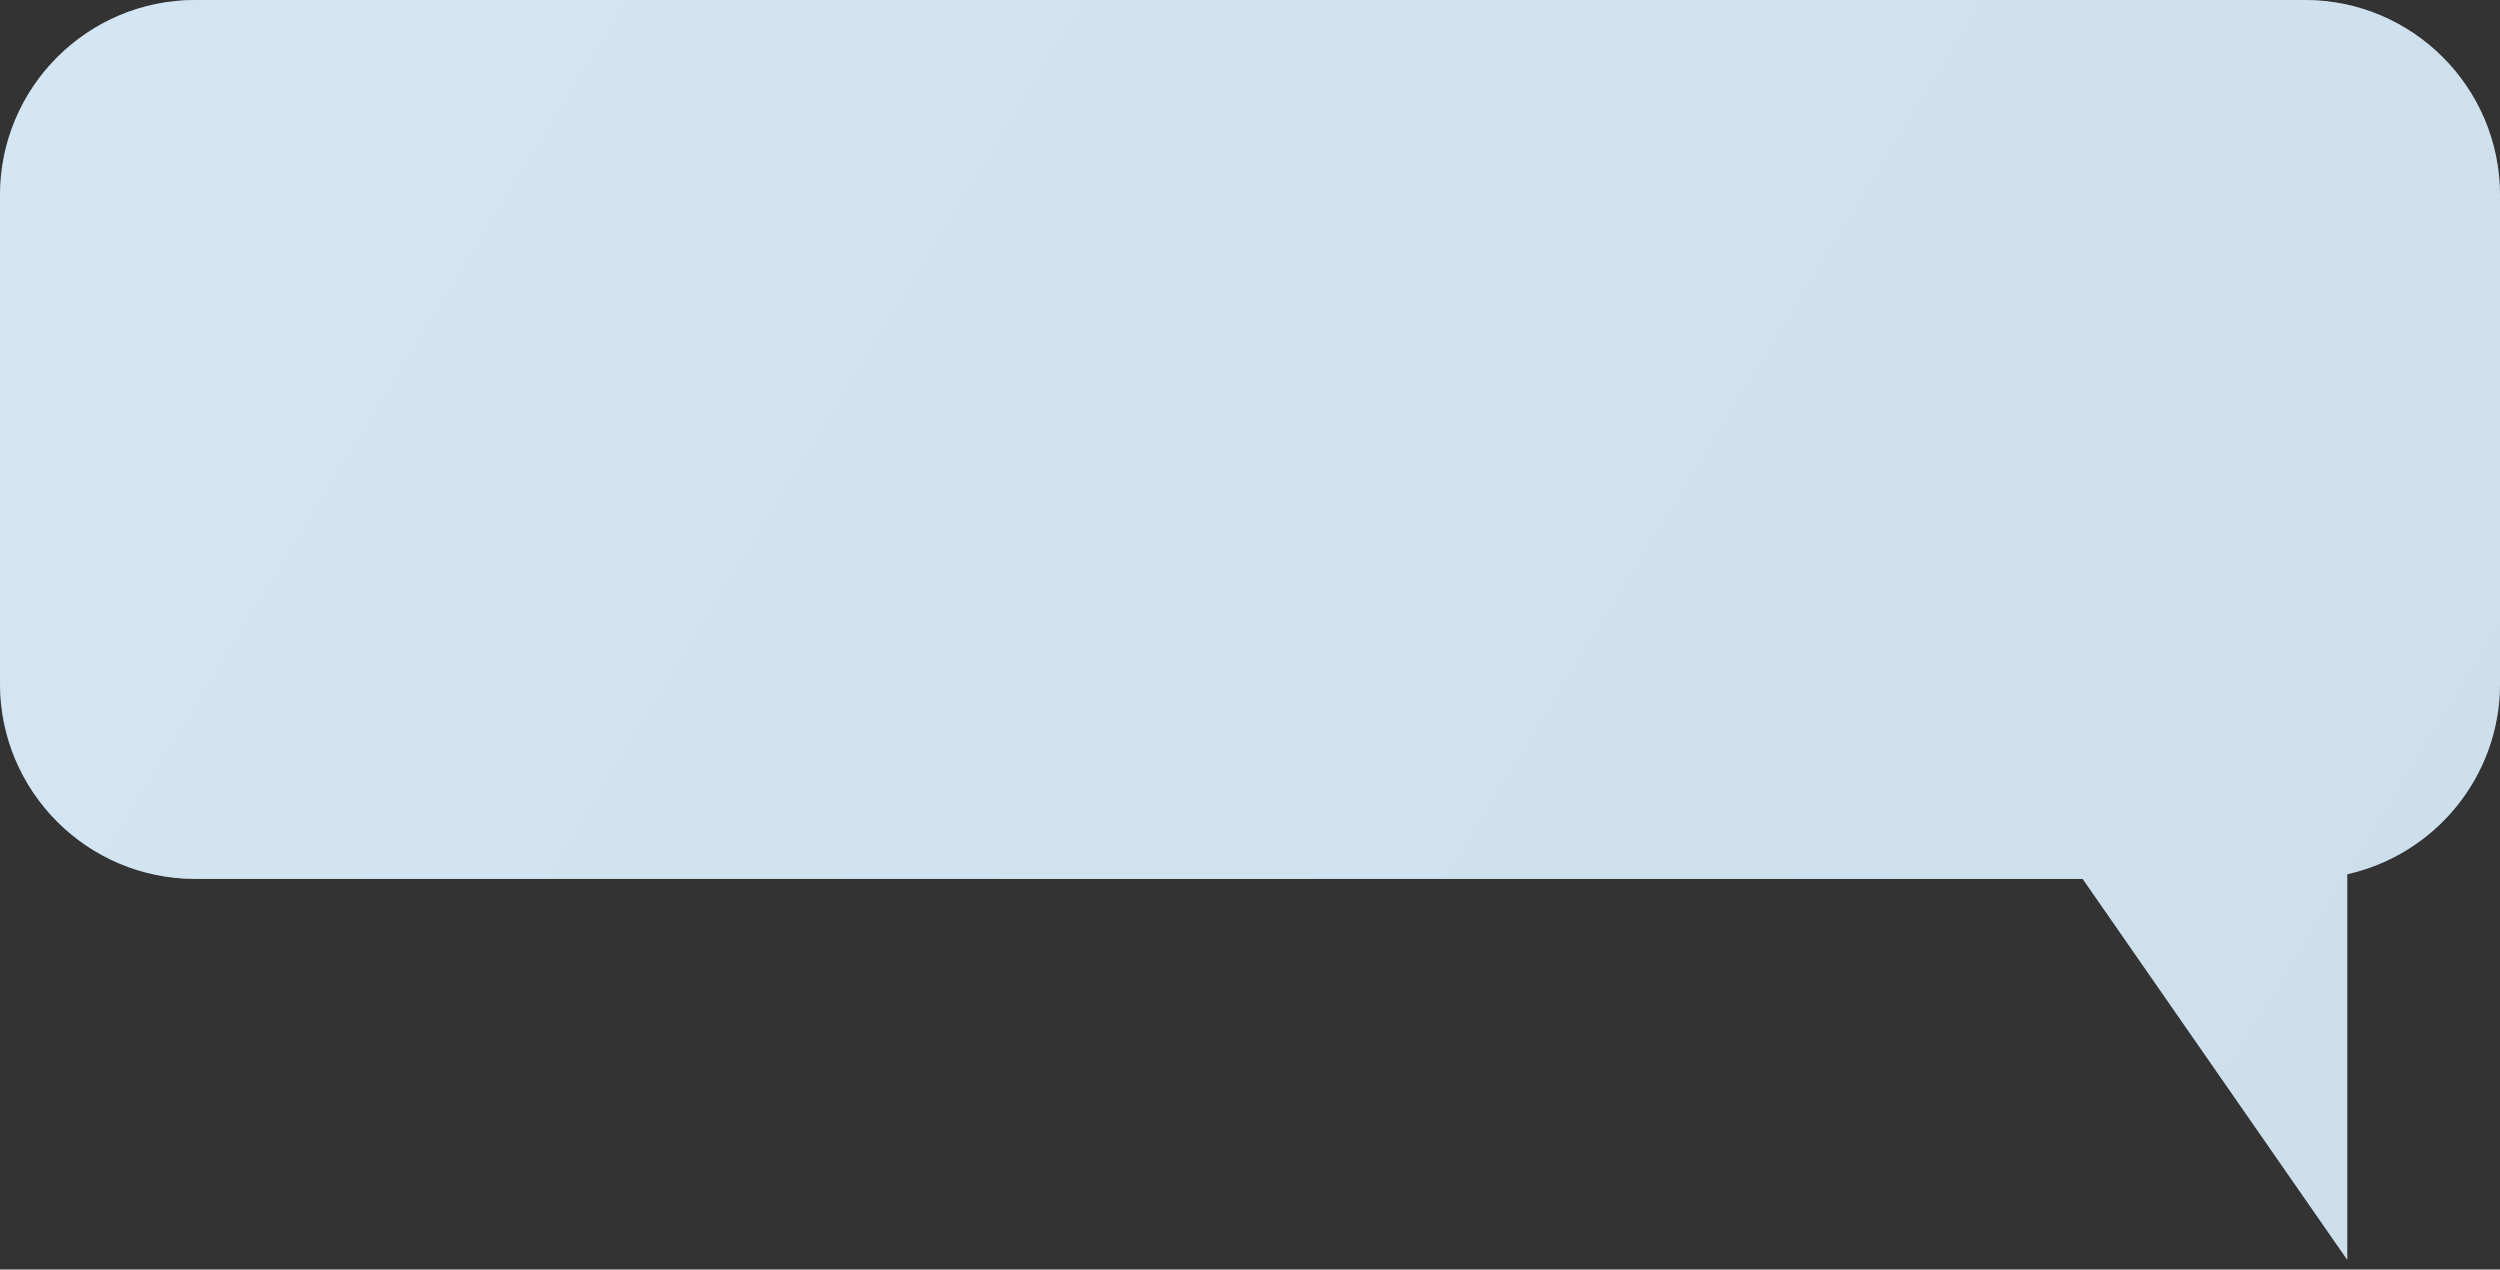 <?xml version="1.0" encoding="UTF-8"?> <svg xmlns="http://www.w3.org/2000/svg" width="128" height="65" viewBox="0 0 128 65" fill="none"><rect x="0" y="0" width="128" height="65" fill="#333333" stroke="none"/><path d="M118 0C123.523 0 128 4.477 128 10V35C128 39.775 124.653 43.764 120.178 44.759V64.5L106.634 45H10C4.477 45 4.02673e-08 40.523 0 35V10C0 4.477 4.477 0 10 0H118Z" fill="#CEDFED"></path><path d="M118 0C123.523 0 128 4.477 128 10V35C128 39.775 124.653 43.764 120.178 44.759V64.5L106.634 45H10C4.477 45 4.02673e-08 40.523 0 35V10C0 4.477 4.477 0 10 0H118Z" fill="url(#paint0_linear_180_390)" fill-opacity="0.36"></path><defs><linearGradient id="paint0_linear_180_390" x1="107.077" y1="72.931" x2="-1.629" y2="6.458" gradientUnits="userSpaceOnUse"><stop stop-color="#CEDFED"></stop><stop offset="1" stop-color="#DFF1FF"></stop></linearGradient></defs></svg> 
